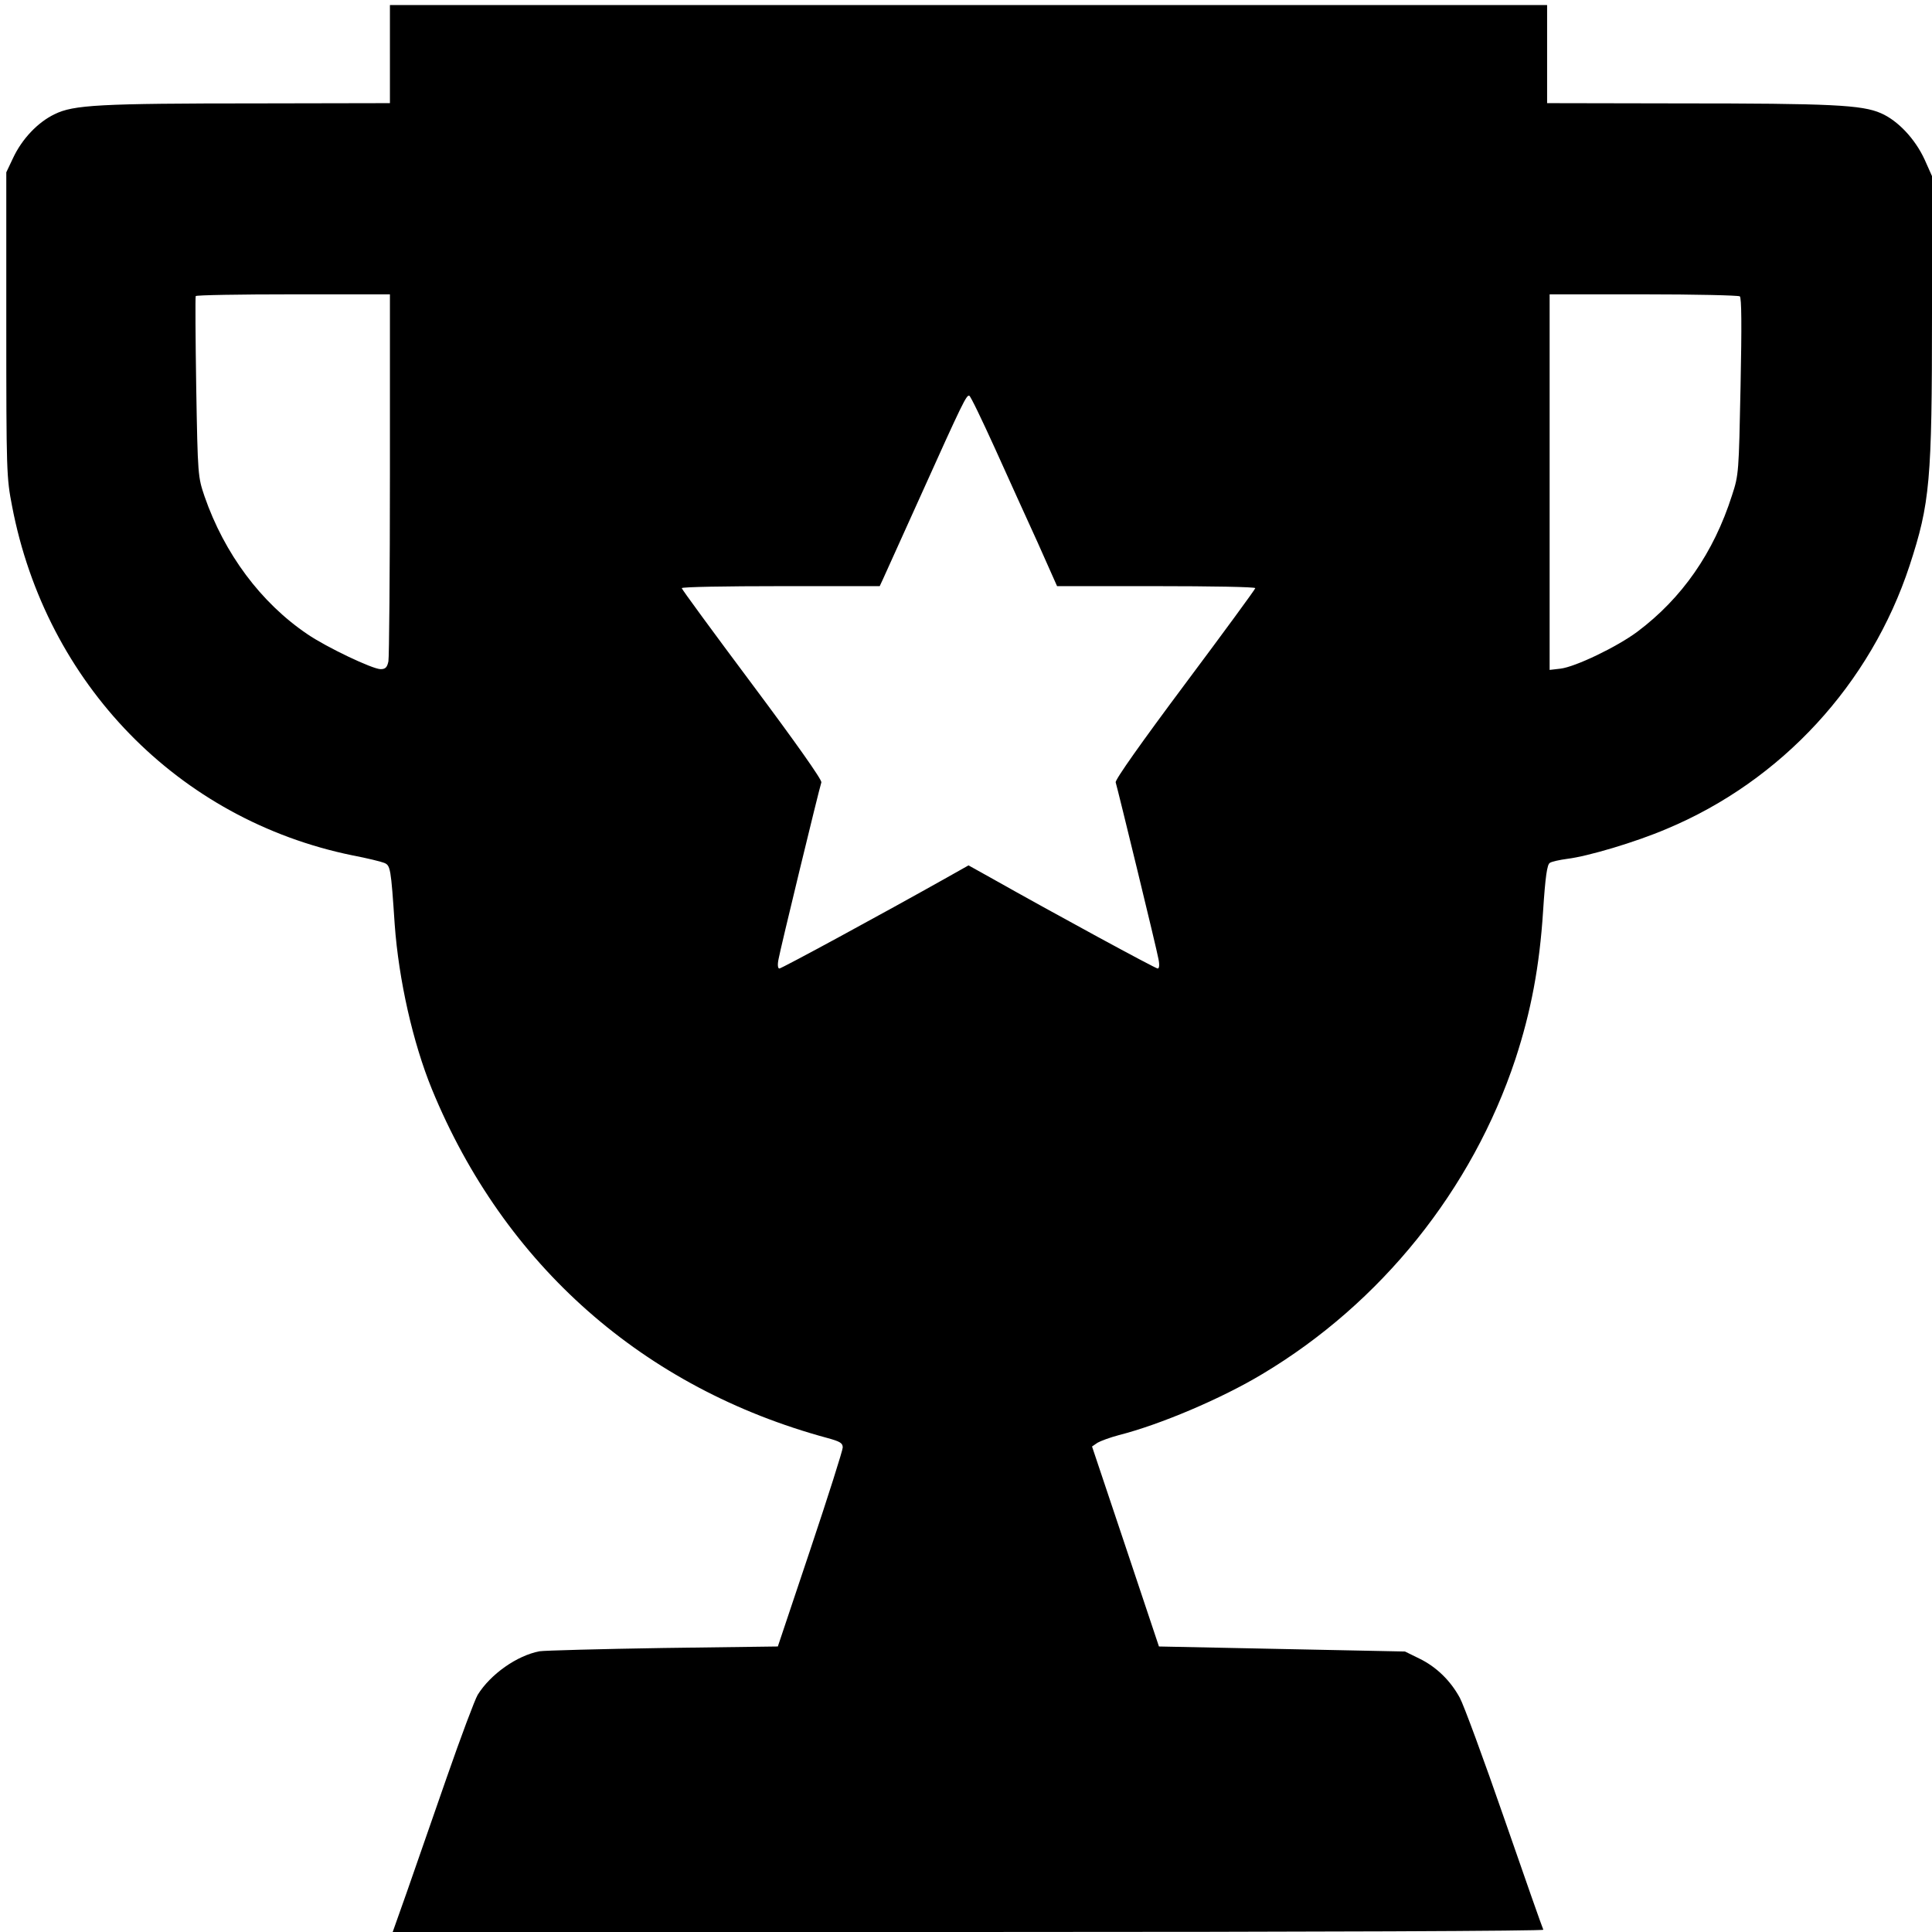 <?xml version="1.0" standalone="no"?>
<!DOCTYPE svg PUBLIC "-//W3C//DTD SVG 20010904//EN"
 "http://www.w3.org/TR/2001/REC-SVG-20010904/DTD/svg10.dtd">
<svg version="1.0" xmlns="http://www.w3.org/2000/svg"
 width="768pt" height="768pt" viewBox="0 0 768 768"
 preserveAspectRatio="xMidYMid meet">

<g transform="translate(0,768) scale(0.1,-0.1)"
fill="#000000" stroke="none">
<path d="M1550 7465 l0 -195 -522 -1 c-636 0 -736 -6 -811 -43 -67 -32 -130
-99 -165 -174 l-27 -57 0 -605 c0 -587 1 -609 23 -722 135 -706 661 -1246
1352 -1388 58 -11 115 -25 127 -30 25 -10 27 -20 42 -245 16 -220 72 -469 148
-655 287 -699 841 -1188 1571 -1386 51 -14 62 -20 62 -38 0 -11 -58 -194 -129
-406 l-129 -385 -455 -6 c-251 -4 -472 -10 -492 -13 -90 -17 -195 -91 -246
-173 -11 -18 -67 -167 -124 -331 -57 -163 -128 -368 -158 -454 l-56 -158 2290
0 c1417 0 2288 4 2284 9 -3 5 -73 204 -155 441 -82 237 -162 454 -177 481 -37
68 -93 123 -161 156 l-57 28 -489 10 -489 10 -133 398 -133 397 22 15 c12 7
50 21 84 30 165 42 408 145 571 243 472 282 834 733 1006 1252 62 189 96 369
110 588 9 138 16 186 27 192 7 5 39 12 69 16 82 10 271 66 395 119 457 191
811 576 966 1047 81 248 89 335 89 1001 l0 547 -29 65 c-38 83 -107 156 -174
185 -75 33 -196 39 -804 39 l-523 1 0 195 0 195 -2300 0 -2300 0 0 -195z m0
-1669 c0 -392 -3 -728 -6 -745 -5 -24 -12 -31 -31 -31 -32 0 -215 87 -291 139
-185 125 -330 320 -409 548 -26 77 -27 81 -33 433 -3 195 -4 358 -2 363 2 4
176 7 388 7 l384 0 0 -714z m5366 706 c7 -5 8 -114 3 -357 -7 -343 -7 -352
-34 -434 -73 -229 -199 -409 -376 -542 -82 -61 -247 -140 -306 -147 l-43 -5 0
747 0 746 373 0 c204 0 377 -4 383 -8z m-2962 -602 c51 -113 128 -283 171
-377 l77 -173 394 0 c217 0 394 -3 394 -8 0 -4 -126 -176 -280 -382 -171 -229
-278 -380 -275 -390 9 -30 164 -666 170 -702 5 -24 3 -38 -3 -38 -9 0 -407
216 -664 361 l-88 49 -87 -49 c-258 -145 -656 -361 -665 -361 -6 0 -8 15 -3
38 6 36 160 671 170 702 3 10 -104 161 -275 390 -154 206 -280 378 -280 382 0
5 177 8 393 8 l394 0 13 28 c7 15 74 164 150 332 167 371 182 401 193 397 5
-1 50 -95 101 -207z"/>
</g>
</svg>
